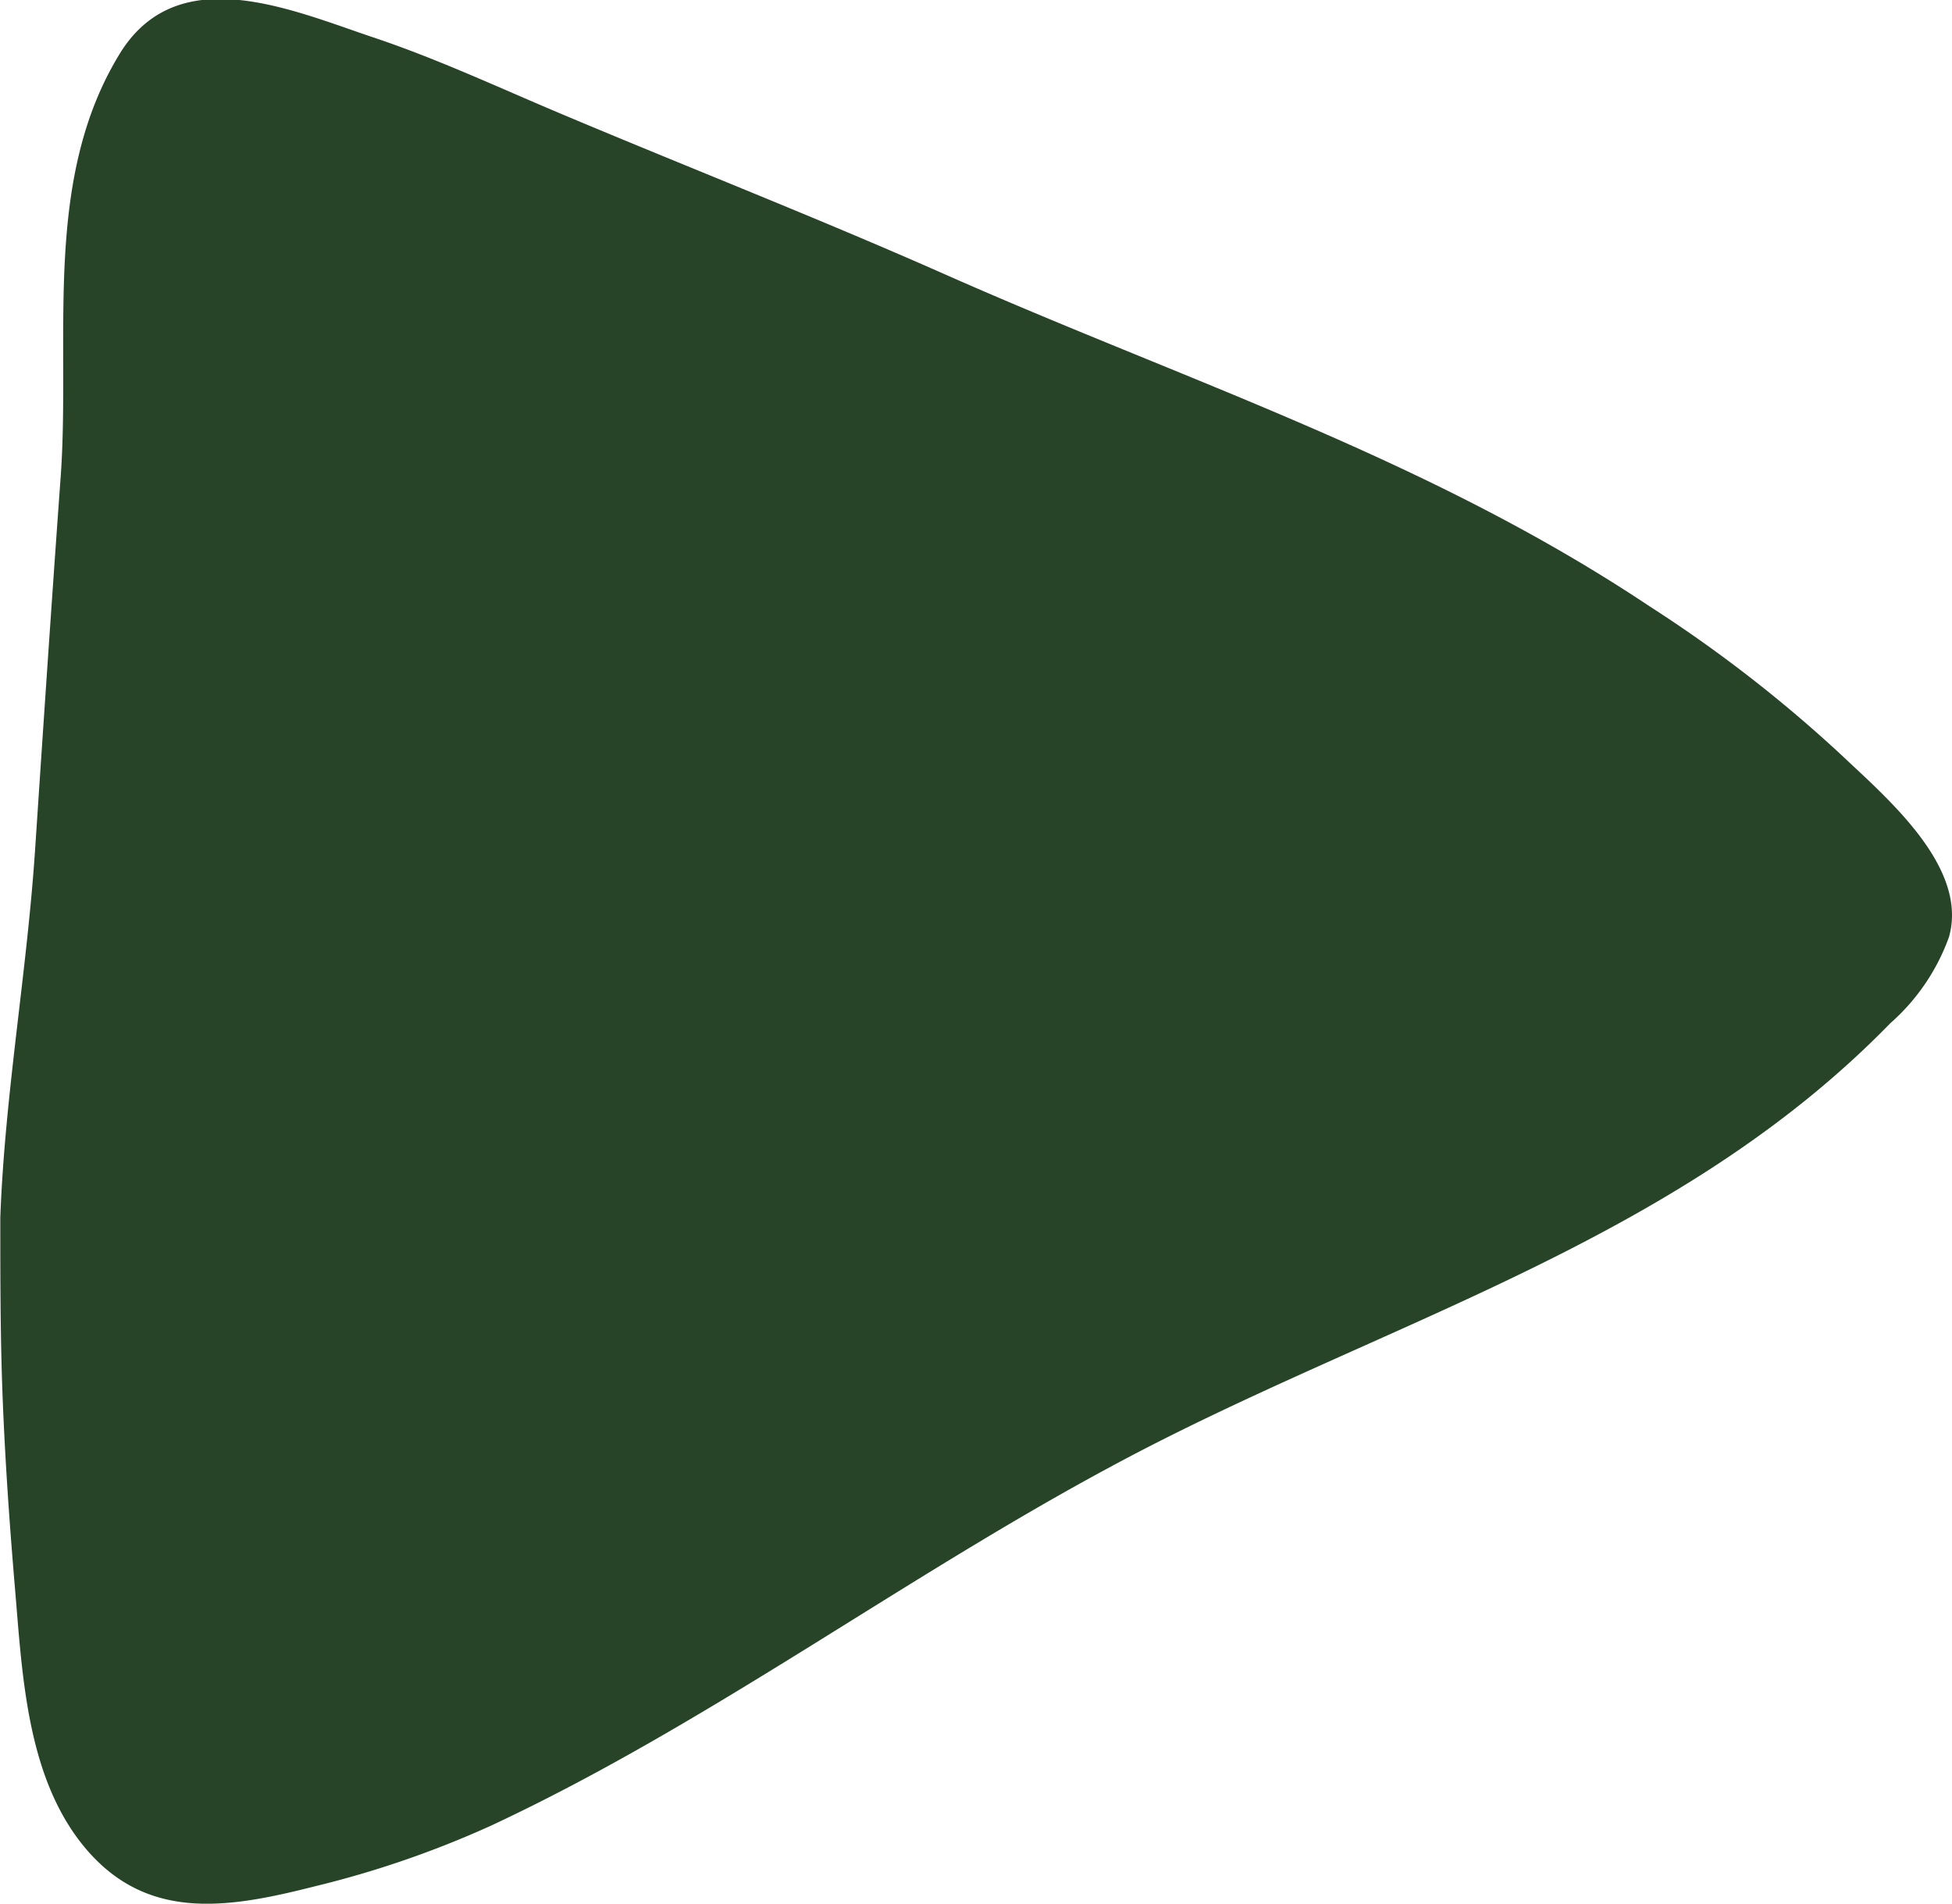 <svg id="Layer_1" data-name="Layer 1" xmlns="http://www.w3.org/2000/svg" viewBox="0 0 64.51 62.9"><title>arrow</title><path fill="#274328" d="M4.07,52.07C4,50.15,4,48.22,4,46.31c.15-4.07.88-8.1,1.15-12.16S5.7,25.9,6,21.77c.32-4.64-.62-9.82,2-14,1.93-3,5.63-1.36,8.31-.46,2.16.72,4.24,1.7,6.34,2.58,4.16,1.75,8.35,3.39,12.49,5.22,8,3.55,16,6.09,23.36,11a45.25,45.25,0,0,1,6.36,4.93c1.5,1.42,4.19,3.69,3.54,6a6.91,6.91,0,0,1-1.94,2.85c-7.17,7.36-17,9.92-25.76,14.65-6.91,3.71-13.39,8.55-20.48,11.86a32.73,32.73,0,0,1-5.8,2c-2.92.74-5.7,1.23-7.79-1.48C4.85,64.6,4.72,61.3,4.48,58.5c-.18-2.13-.33-4.28-.41-6.43" transform="translate(-3.99 -6.08)"/></svg>